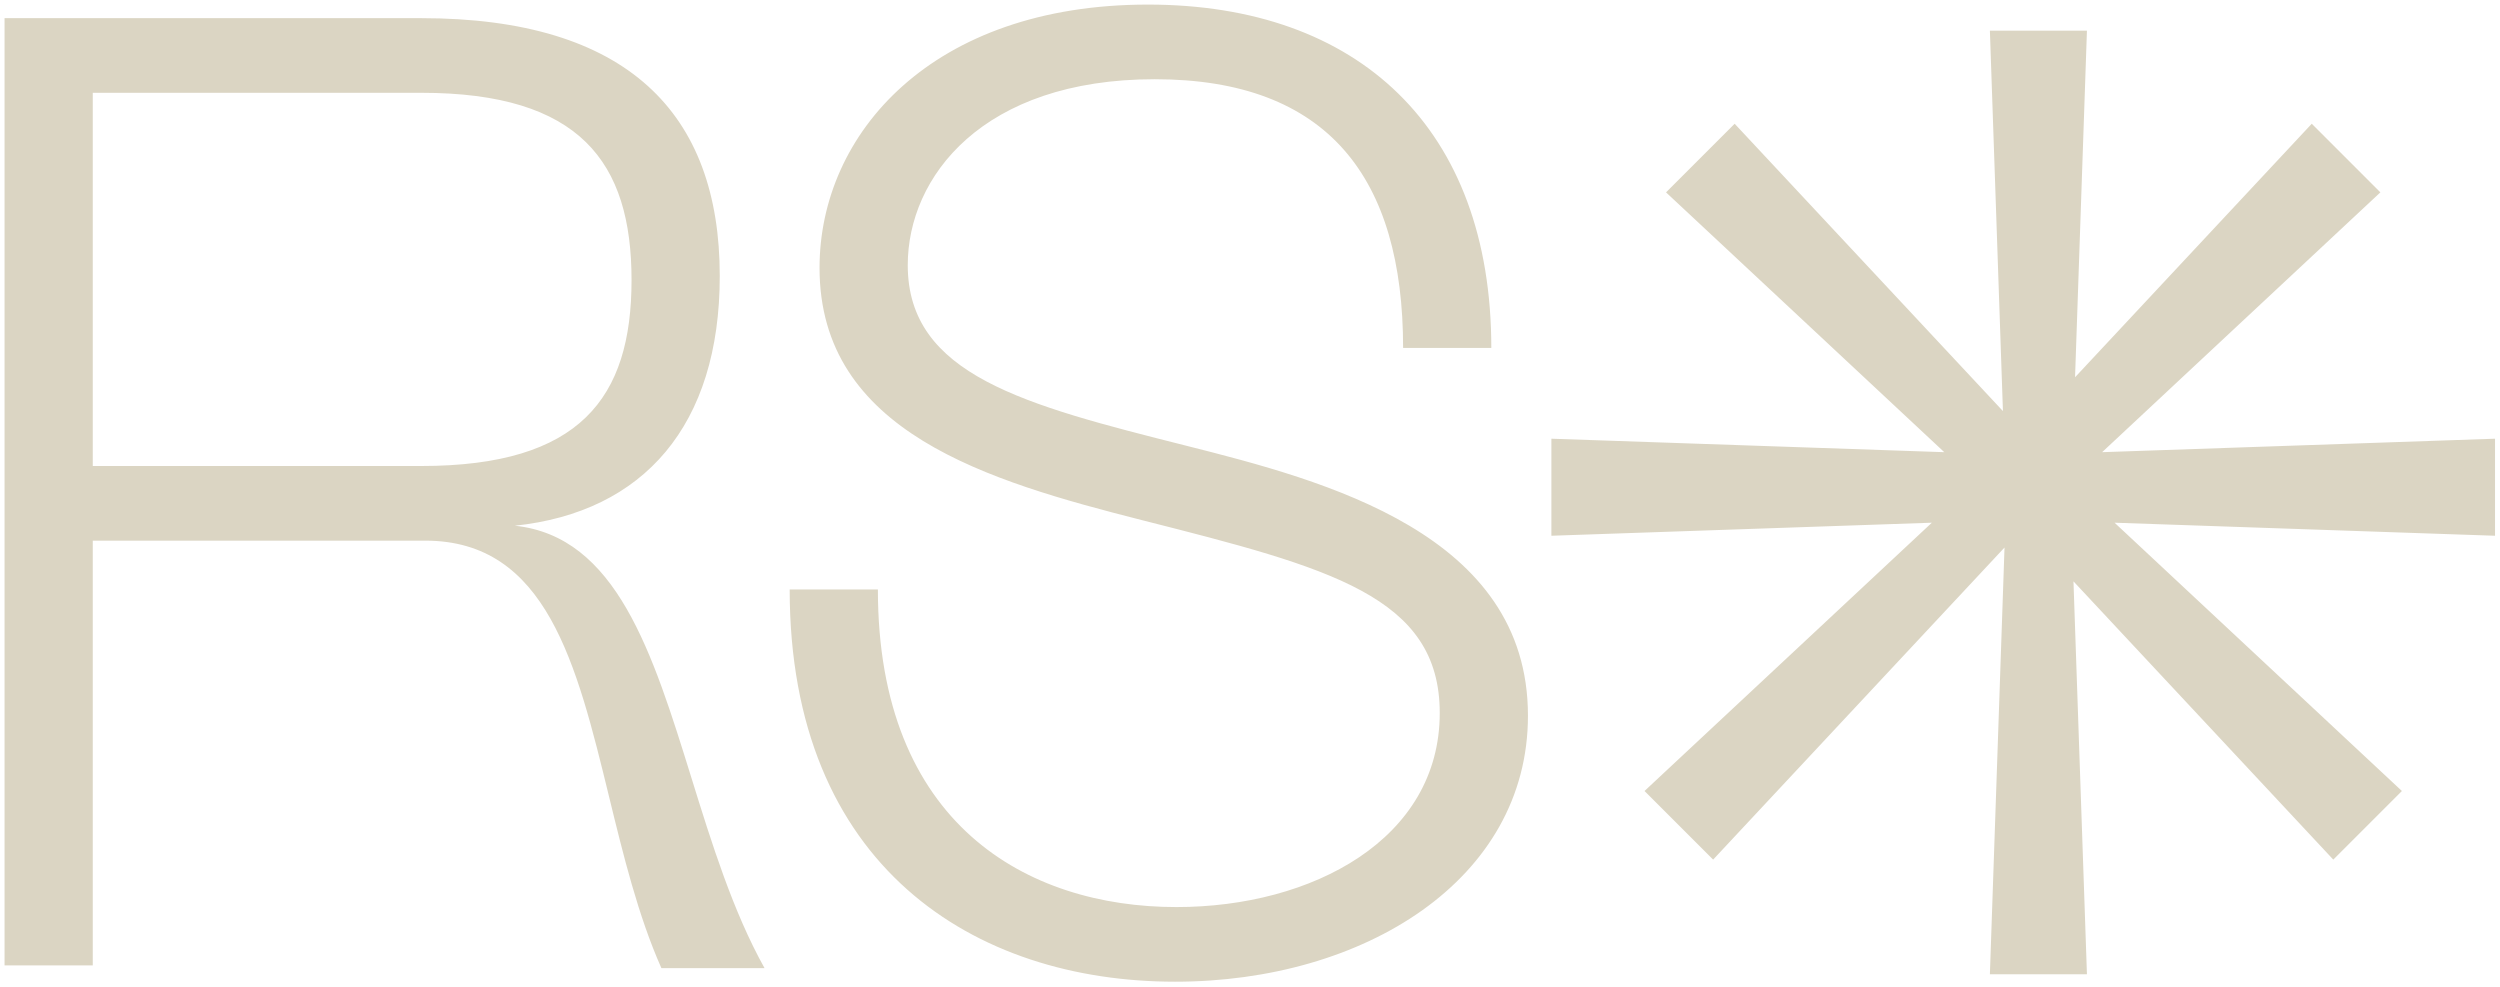 <svg width="408" height="161" viewBox="0 0 408 161" fill="none" xmlns="http://www.w3.org/2000/svg">
<path fill-rule="evenodd" clip-rule="evenodd" d="M84.021 85.797C105.062 83.582 117.465 69.407 117.465 45.044C117.465 18.466 102.404 2.963 68.739 2.963H0.744V157.557H15.14V88.233H69.403C89.209 88.233 94.114 108.348 99.391 129.985C101.727 139.562 104.136 149.438 107.941 158H124.774C119.604 148.726 116.157 137.626 112.838 126.938C106.487 106.485 100.604 87.542 84.021 85.797ZM68.739 76.052H15.14V15.144H68.739C94.652 15.144 103.068 26.44 103.068 45.709C103.068 64.978 94.652 76.052 68.739 76.052ZM128.876 96.206C128.876 141.389 158.998 160.214 191.777 160.214C222.563 160.214 249.362 143.603 249.362 116.804C249.362 87.126 216.361 78.488 193.549 72.729C167.192 66.085 148.145 61.212 148.145 43.272C148.145 28.876 160.326 12.93 188.455 12.93C216.804 12.93 228.986 29.098 228.986 56.783H243.382C243.382 20.903 221.677 0.748 187.347 0.748C152.132 0.748 133.749 21.789 133.749 43.715C133.749 70.515 161.212 78.488 186.461 84.911C217.026 92.663 234.966 97.314 234.966 116.361C234.966 136.959 214.146 148.033 191.998 148.033C167.635 148.033 143.272 134.523 143.272 96.206H128.876ZM283.096 20.196L326.879 67.087L324.75 5H340.588L338.649 61.568L377.279 20.195L388.478 31.394L343.067 73.795L407.187 71.597V87.434L345.097 85.306L391.99 129.091L380.792 140.289L338.39 94.877L340.588 159H324.75L327.137 89.358L279.583 140.288L268.385 129.09L315.277 85.306L253.187 87.434V71.597L317.307 73.795L271.897 31.395L283.096 20.196Z" fill="#DBD5C3"/>
</svg>
